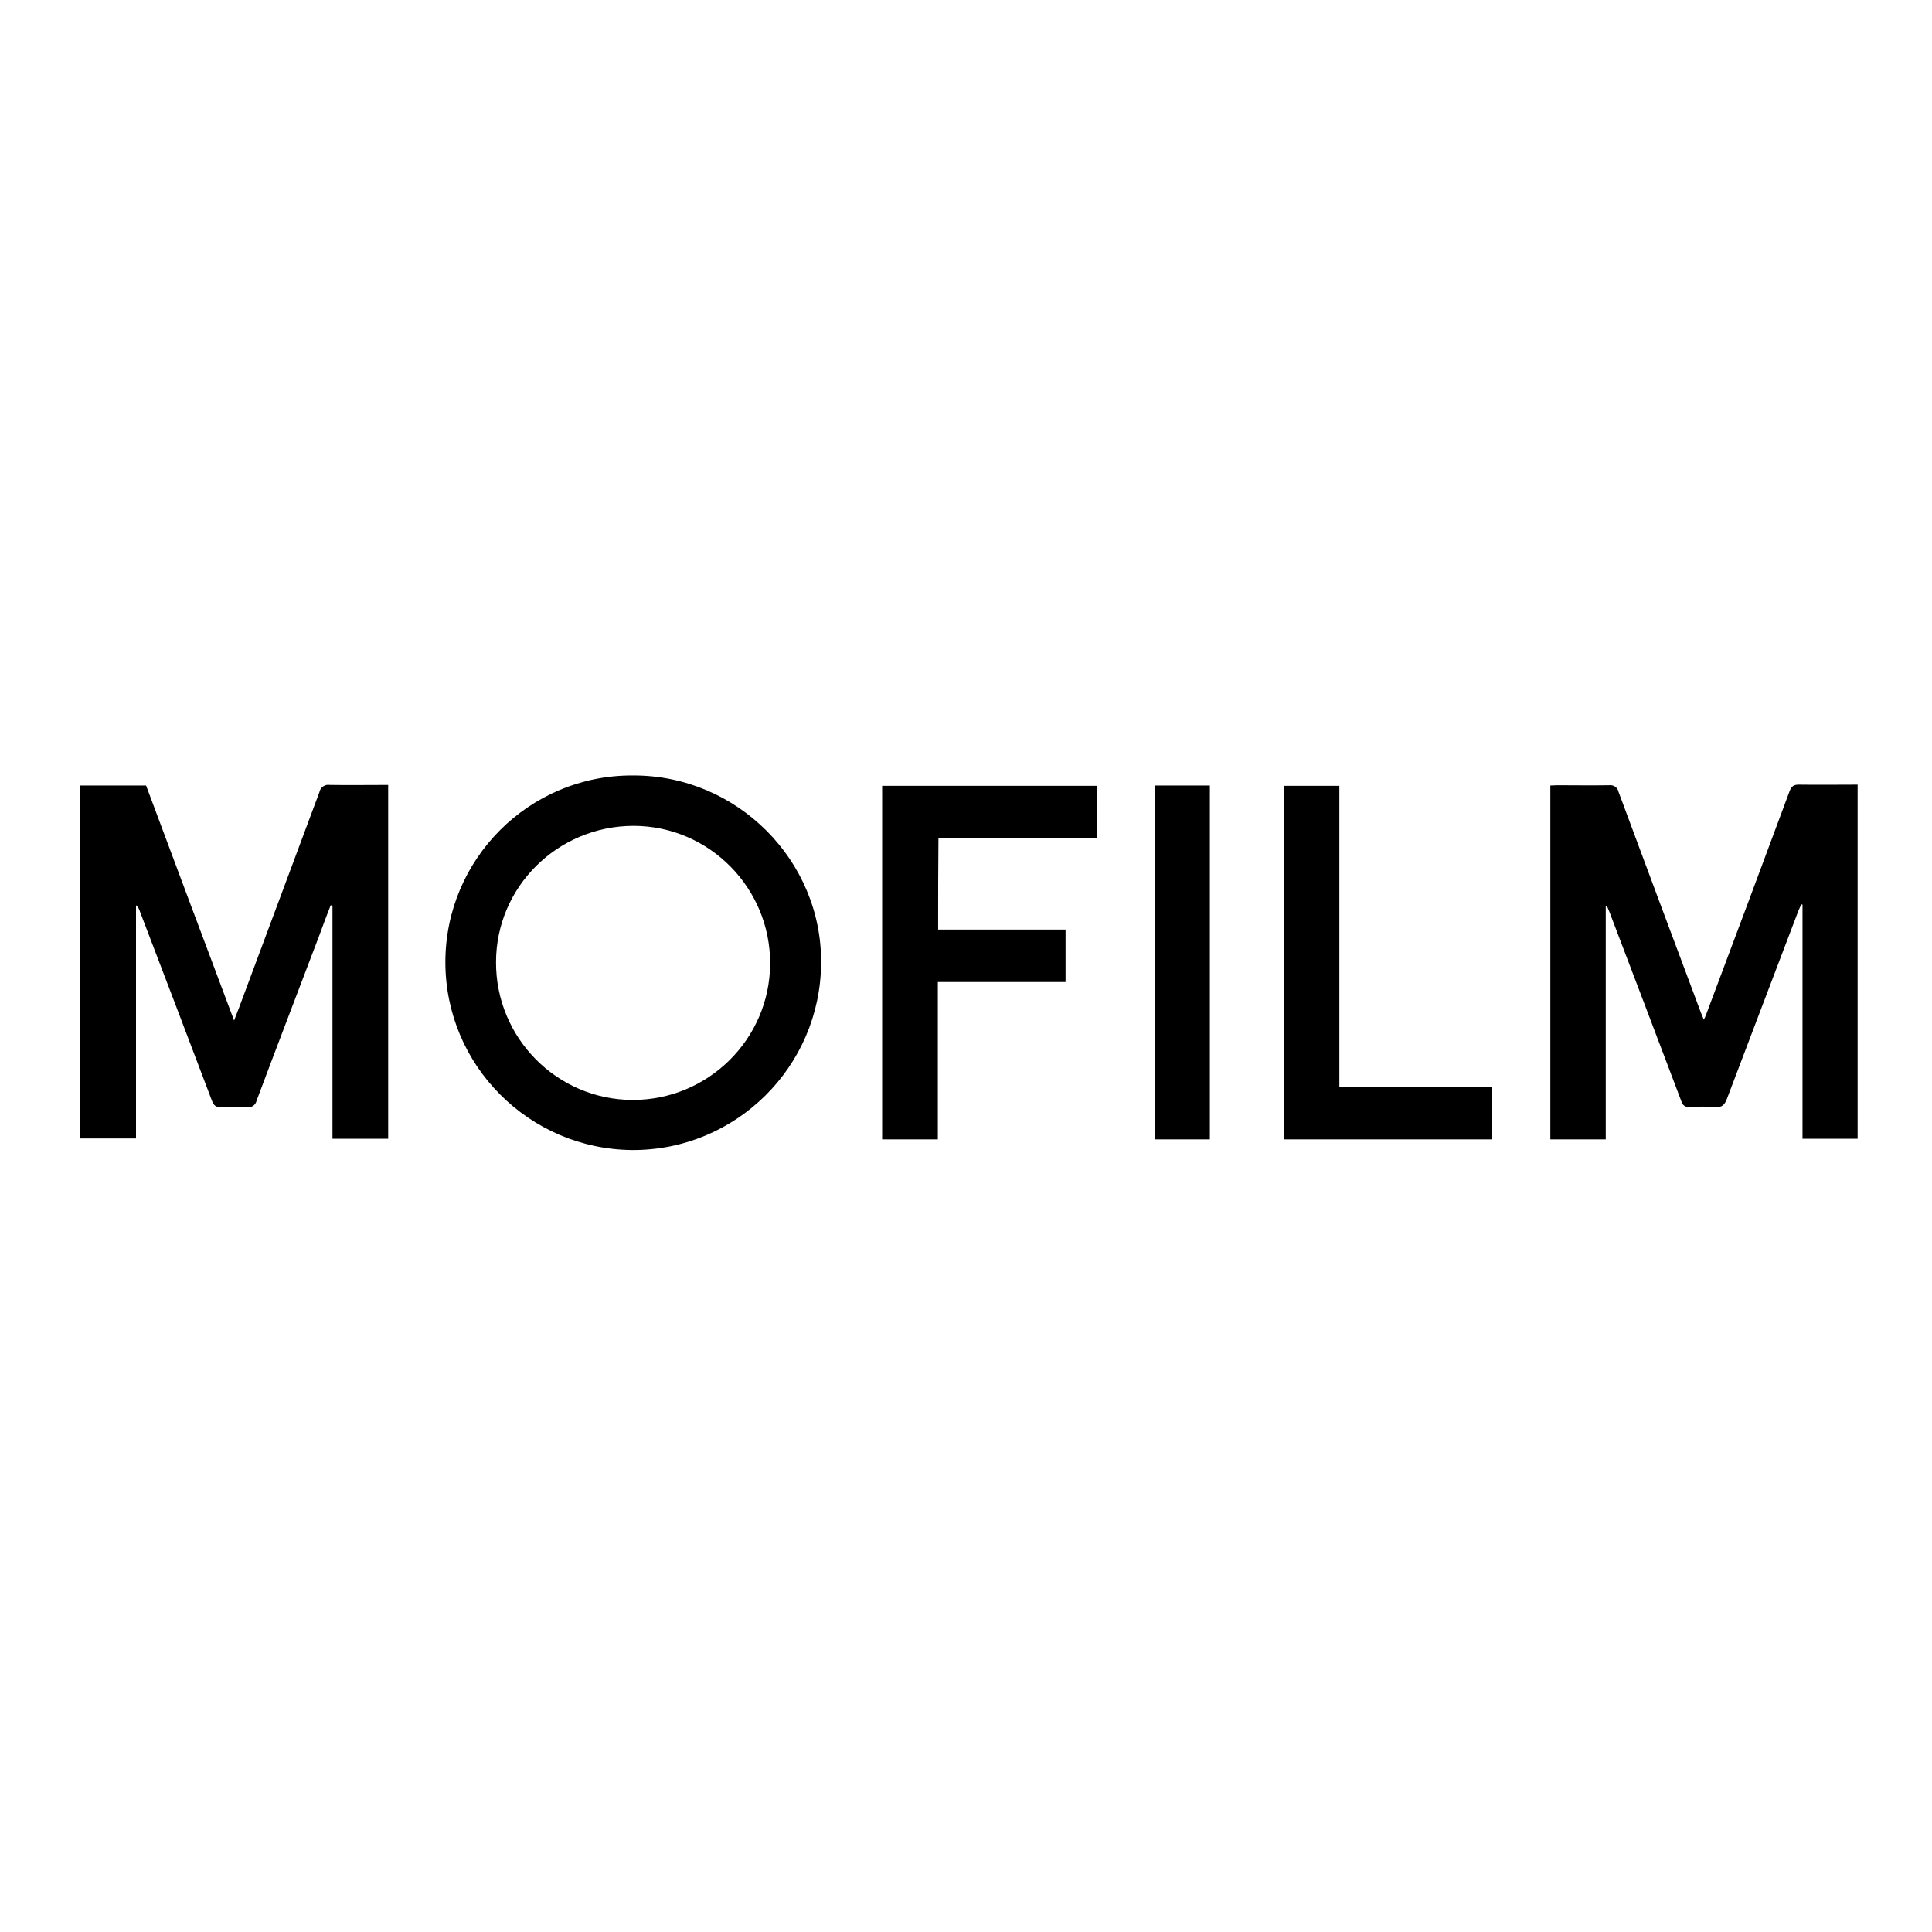 <?xml version="1.0" encoding="utf-8"?>
<!-- Generator: Adobe Illustrator 19.0.0, SVG Export Plug-In . SVG Version: 6.00 Build 0)  -->
<svg version="1.1" id="layer" xmlns="http://www.w3.org/2000/svg" xmlns:xlink="http://www.w3.org/1999/xlink" x="0px" y="0px"
	 viewBox="-153 -46 652 652" style="enable-background:new -153 -46 652 652;" xml:space="preserve">
<path d="M-126,219.1h22.3c9.8,26.3,19.6,52.4,29.7,79.3c1.3-3.3,2.3-6,3.3-8.7c8.5-22.8,17-45.6,25.5-68.4c0.3-1.6,1.9-2.7,3.5-2.4
	c6.5,0.1,13,0,19.7,0v119.4h-18.8v-78.7c-0.2,0-0.4,0-0.6-0.1c-1.4,3.5-2.7,7.1-4,10.6c-7,18.4-14.1,36.9-21,55.3
	c-0.3,1.5-1.7,2.5-3.2,2.2c-3-0.1-6-0.1-8.9,0c-1.7,0.1-2.4-0.6-3-2.2c-8.1-21.4-16.2-42.7-24.4-64.1c-0.2-0.7-0.6-1.3-1.2-1.8v78.7
	H-126V219.1z M388.9,259.8v78.7h-18.7V219.1c0.8,0,1.5-0.1,2.2-0.1c5.9,0,11.8,0.1,17.6,0c1.5-0.2,2.9,0.7,3.2,2.2
	c9.2,24.8,18.5,49.7,27.8,74.5c0.3,0.7,0.6,1.4,1,2.4c0.3-0.6,0.6-1.2,0.8-1.8c9.4-25,18.8-50.1,28.1-75.2c0.6-1.6,1.3-2.3,3.1-2.3
	c6.6,0.1,13.1,0,19.9,0v119.5h-18.6v-79c-0.1,0-0.2-0.1-0.4-0.1c-0.3,0.7-0.7,1.4-1,2.2c-8,21.1-16.1,42.2-24.1,63.4
	c-0.8,2.1-1.7,3-4,2.8c-2.8-0.2-5.6-0.2-8.5,0c-1.3,0.2-2.6-0.6-2.9-2c-8-21.2-16.1-42.4-24.2-63.7c-0.3-0.8-0.7-1.6-1-2.4
	C389.3,259.7,389.1,259.7,388.9,259.8z M-2.7,278.7c0-34.8,28.3-63.1,63.1-63c0.2,0,0.3,0,0.5,0c34.9,0,63.5,28.7,63.2,63.3
	c-0.2,35-28.8,63.3-63.8,63.1C25.5,341.8-2.7,313.5-2.7,278.7z M14.4,278.7c-0.1,25.5,20.5,46.4,46,46.5c25.5,0.1,46.4-20.5,46.5-46
	c0.1-25.5-20.5-46.4-46-46.5C35.2,232.7,14.4,253.3,14.4,278.7L14.4,278.7z M163.6,267.7h43v17.7h-43.1v53.1h-18.8V219.2h72.5v17.6
	h-53.5C163.6,247.1,163.6,257.2,163.6,267.7z M298.9,320.8h51.6v17.7h-70.2V219.2h18.7V320.8z M236.7,219.1h18.6v119.4h-18.6V219.1z
	"/>
</svg>
